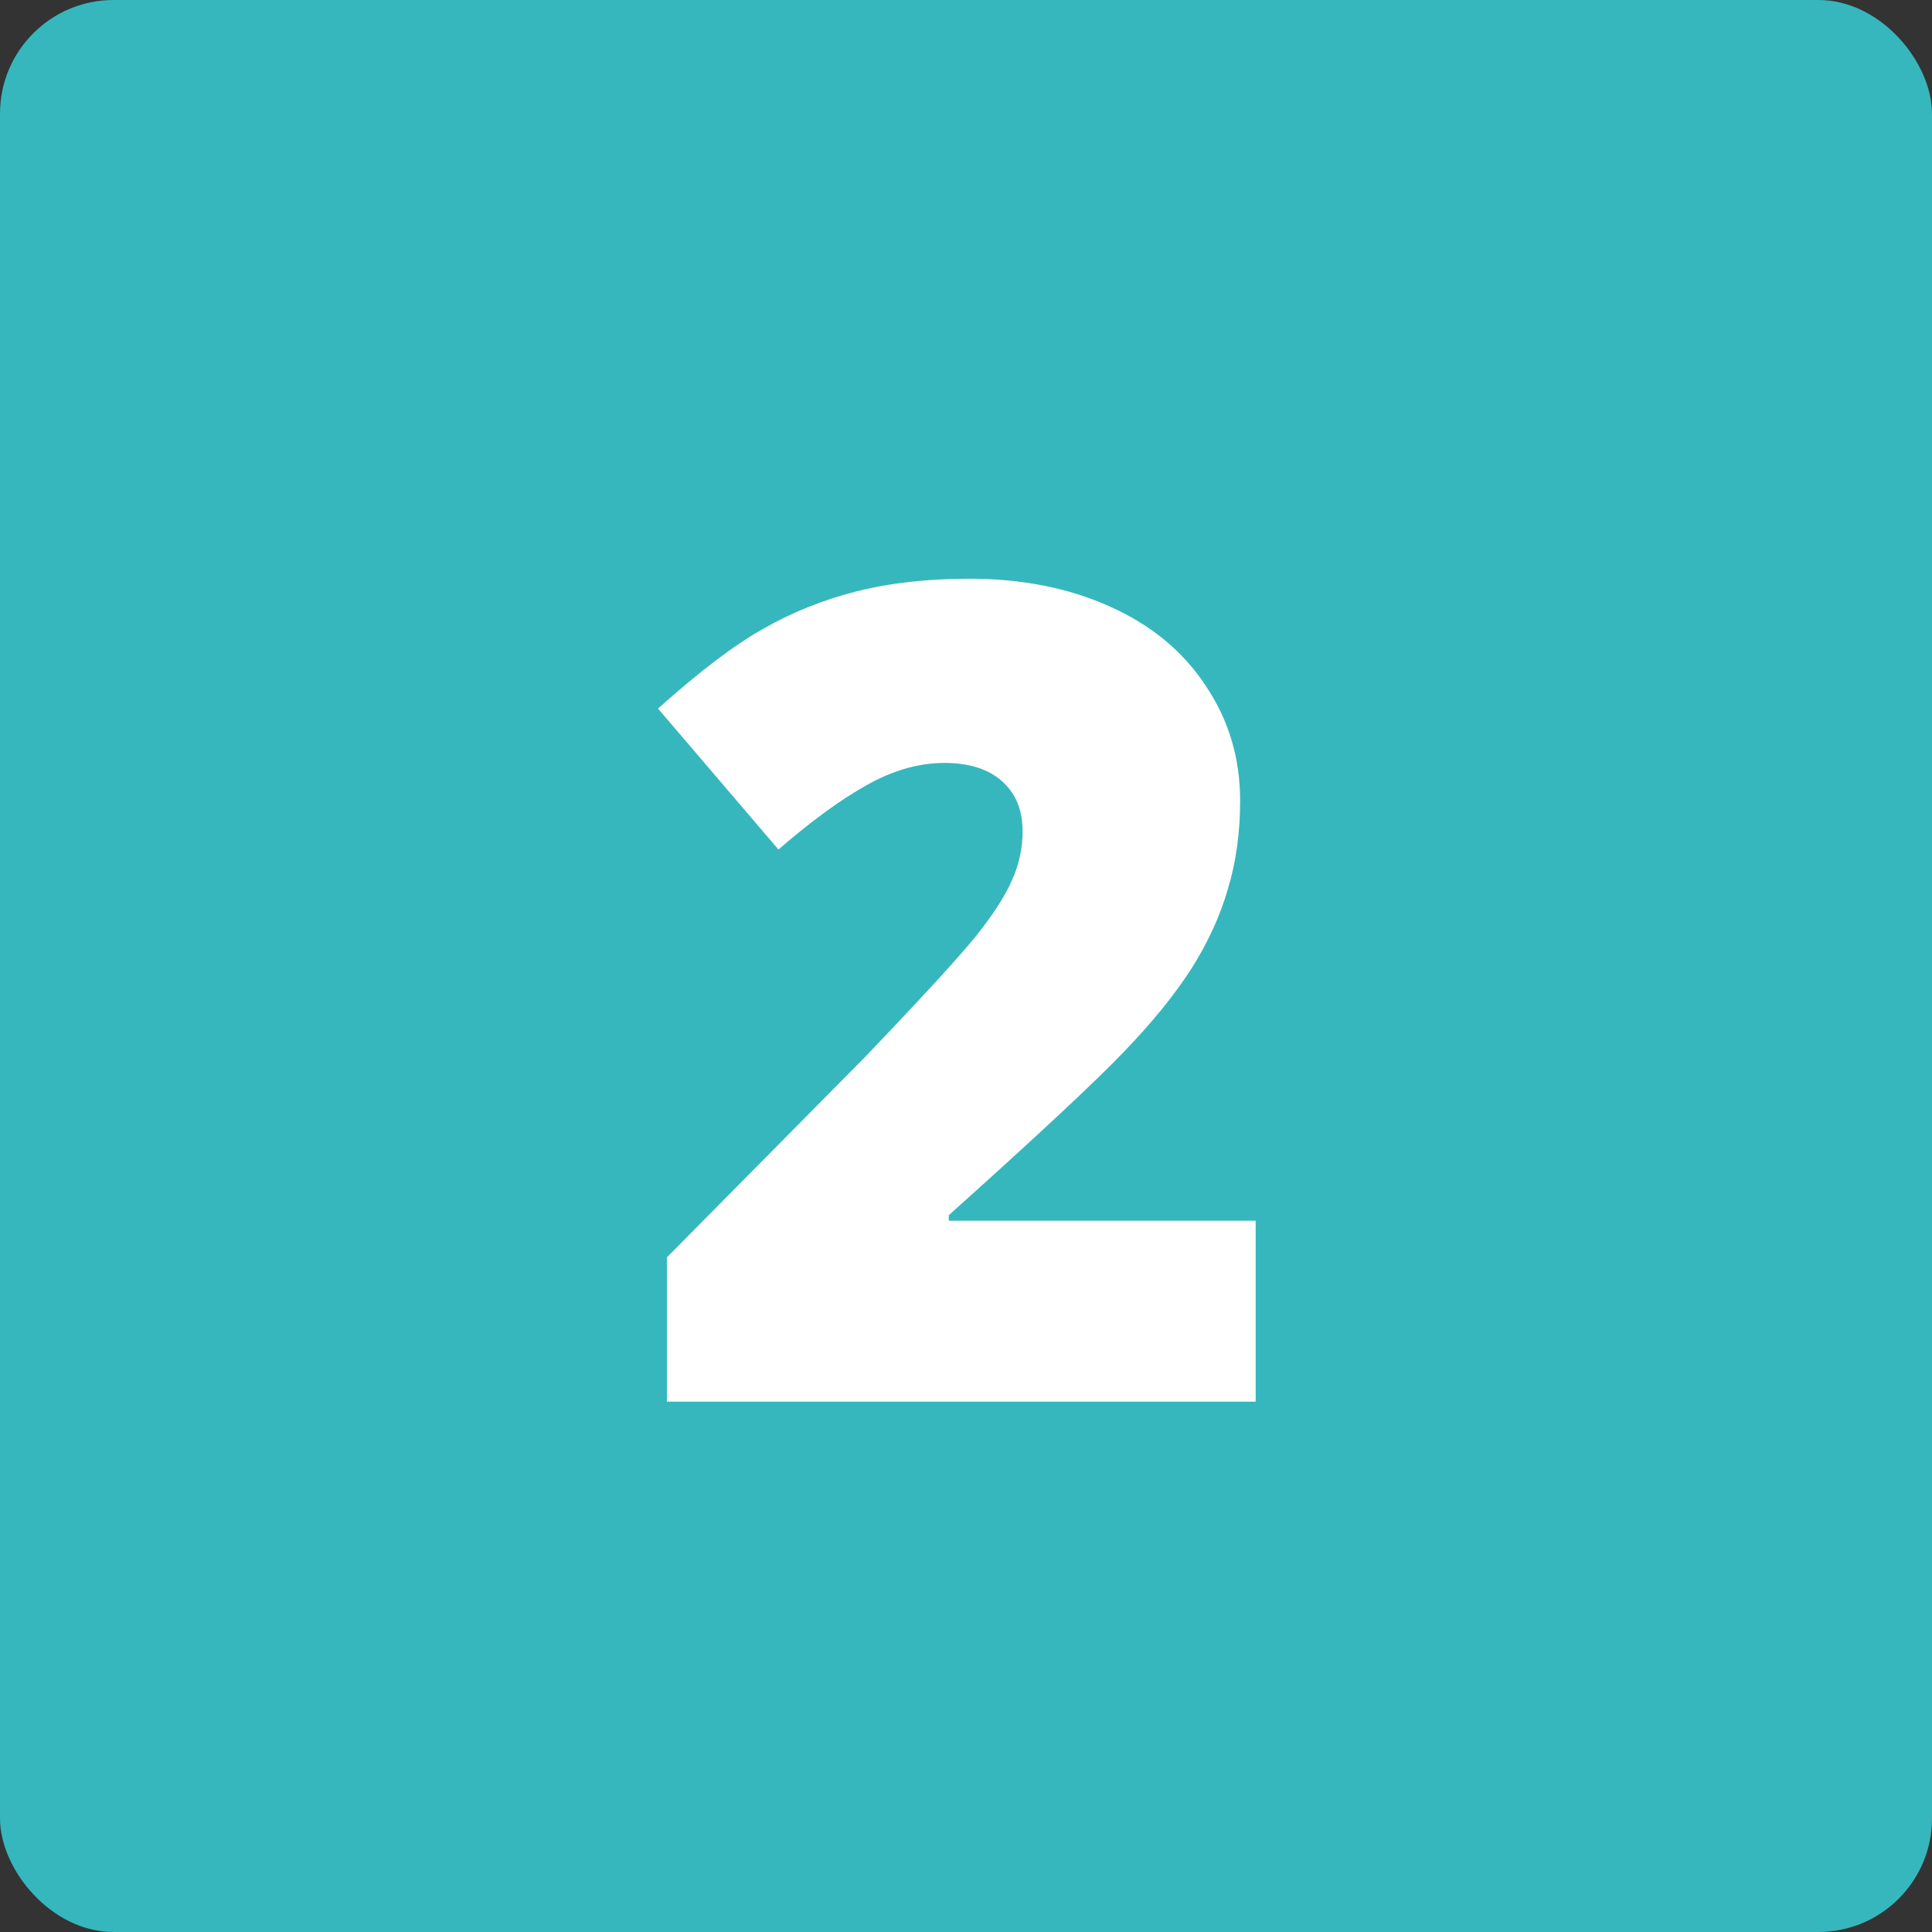 <?xml version="1.0" encoding="UTF-8"?> <svg xmlns="http://www.w3.org/2000/svg" width="102" height="102" viewBox="0 0 102 102" fill="none"><rect x="0" y="0" width="102" height="102" fill="#333333" stroke="none"/> <rect width="102" height="102" rx="6" fill="#36B7BD"></rect> <path d="M66.293 74H35.209V66.383L45.668 55.807C48.656 52.682 50.609 50.553 51.527 49.42C52.445 48.268 53.08 47.281 53.432 46.461C53.803 45.641 53.988 44.781 53.988 43.883C53.988 42.77 53.627 41.891 52.904 41.246C52.182 40.602 51.166 40.279 49.857 40.279C48.51 40.279 47.143 40.67 45.756 41.451C44.389 42.213 42.836 43.346 41.098 44.85L34.74 37.408C36.947 35.435 38.803 34.029 40.307 33.19C41.81 32.33 43.441 31.676 45.199 31.227C46.977 30.777 48.969 30.553 51.176 30.553C53.949 30.553 56.42 31.041 58.588 32.018C60.775 32.994 62.465 34.391 63.656 36.207C64.867 38.004 65.473 40.025 65.473 42.272C65.473 43.951 65.258 45.504 64.828 46.93C64.418 48.355 63.773 49.762 62.895 51.148C62.016 52.516 60.844 53.961 59.379 55.484C57.934 57.008 54.838 59.898 50.092 64.156V64.449H66.293V74Z" fill="white"></path> </svg> 